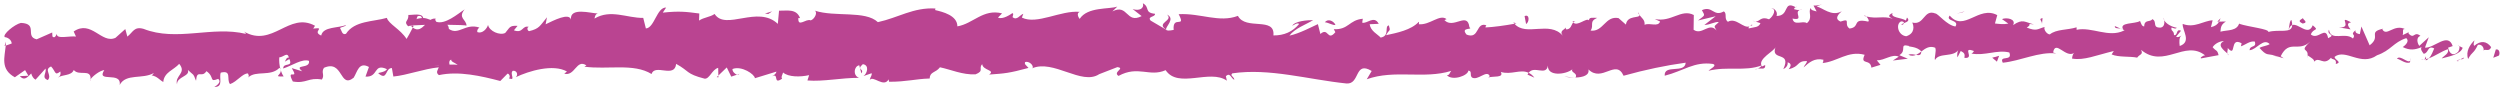 <?xml version="1.0" encoding="UTF-8" standalone="no"?><svg xmlns="http://www.w3.org/2000/svg" xmlns:xlink="http://www.w3.org/1999/xlink" fill="#000000" height="17.1" preserveAspectRatio="xMidYMid meet" version="1" viewBox="8.8 252.9 481.5 17.1" width="481.5" zoomAndPan="magnify"><g fill="#ba4491" id="change1_1"><path d="M 489.492 262.434 L 489.004 264.027 L 490.086 263.602 C 490.336 263.184 490.191 262.242 489.492 262.434" fill="inherit"/><path d="M 485.34 261.727 C 485.078 261.375 485.328 260.957 485.387 260.664 C 484.57 261.438 483.629 262.801 484.164 264.262 C 484.973 262.727 485.172 263.367 486.039 261.539 C 486.734 261.352 487.258 262.047 487.141 262.633 C 487.387 262.223 488.227 262.98 488.598 261.977 C 487.688 260.746 486.535 260.699 485.34 261.727" fill="inherit"/><path d="M 417.691 258.609 C 417.57 258.504 417.422 258.445 417.25 258.422 L 417.691 258.609" fill="inherit"/><path d="M 375.039 257.695 C 375.359 257.656 375.492 257.496 375.508 257.352 C 375.211 257.461 374.965 257.559 375.039 257.695" fill="inherit"/><path d="M 367.824 255.965 C 367.98 256.016 368.109 256.035 368.25 256.07 C 368.09 255.926 367.926 255.844 367.824 255.965" fill="inherit"/><path d="M 417.25 258.422 L 416.121 257.922 C 416.047 258.441 416.699 258.309 417.25 258.422" fill="inherit"/><path d="M 476.008 264.543 C 476.242 264.465 476.438 264.312 476.617 264.121 C 476.422 264.188 476.234 264.246 476.043 264.289 C 476.031 264.379 476.023 264.453 476.008 264.543" fill="inherit"/><path d="M 435.855 257.062 L 436.195 257.059 C 436.297 256.879 436.391 256.656 436.48 256.41 L 435.855 257.062" fill="inherit"/><path d="M 449.582 258.652 C 449.762 258.098 450 257.828 450.281 257.723 C 450.285 257.465 450.242 257.156 450.133 256.766 C 449.812 256.707 449.703 258.062 449.582 258.652" fill="inherit"/><path d="M 472.785 259.066 L 473.188 258.879 C 473.082 258.938 472.906 258.992 472.785 259.066" fill="inherit"/><path d="M 425.633 256.805 C 425.605 256.605 425.555 256.426 425.5 256.32 C 425.5 256.492 425.555 256.652 425.633 256.805" fill="inherit"/><path d="M 26.254 268.402 C 26.266 268.305 26.246 268.246 26.25 268.16 C 26.168 268.297 26.145 268.395 26.254 268.402" fill="inherit"/><path d="M 9.676 261.758 L 9.906 261.684 C 9.93 261.426 9.953 261.176 9.953 260.926 L 9.676 261.758" fill="inherit"/><path d="M 354.629 254.277 C 354.656 254.293 354.664 254.293 354.688 254.305 C 355.035 254.148 354.84 254.176 354.629 254.277" fill="inherit"/><path d="M 233.555 255.707 C 234.93 256.91 231.328 257.27 233.395 258.605 C 233.203 258.074 235.266 256.488 233.555 255.707" fill="inherit"/><path d="M 475.051 264.383 C 475.316 264.426 475.496 264.422 475.637 264.363 C 475.441 264.383 475.246 264.395 475.051 264.383" fill="inherit"/><path d="M 324.555 255.789 C 324.543 255.652 324.473 255.484 324.242 255.199 C 324.305 255.438 324.43 255.617 324.555 255.789" fill="inherit"/><path d="M 346.891 257.047 L 346.328 256.867 C 346.551 256.988 346.73 257.031 346.891 257.047" fill="inherit"/><path d="M 312.246 257.043 C 312.09 256.969 311.949 256.922 311.672 257.047 C 311.711 257.113 311.746 257.164 311.797 257.211 C 311.906 257.074 312.043 256.992 312.246 257.043" fill="inherit"/><path d="M 312.246 257.043 C 312.316 257.078 312.395 257.117 312.492 257.152 C 312.402 257.094 312.32 257.062 312.246 257.043" fill="inherit"/><path d="M 300.262 257.203 C 300.324 257.309 300.41 257.387 300.484 257.477 C 300.605 257.449 300.75 257.426 300.875 257.402 L 300.262 257.203" fill="inherit"/><path d="M 63.434 267.617 C 63.164 267.238 62.996 266.82 62.863 266.402 C 63.055 267.363 61.262 267.715 63.434 267.617" fill="inherit"/><path d="M 475.996 263.781 C 475.926 264.121 475.824 264.293 475.637 264.363 C 475.777 264.352 475.91 264.32 476.043 264.289 C 476.078 264.09 476.086 263.898 475.996 263.781" fill="inherit"/><path d="M 312.035 267.836 L 310.09 267.641 C 310.637 267.77 311.344 267.836 312.035 267.836" fill="inherit"/><path d="M 151.207 267.113 L 150.762 267.277 C 150.934 267.309 151.094 267.27 151.207 267.113" fill="inherit"/><path d="M 304.32 267.859 C 303.973 267.387 303.605 267.109 303.227 266.93 C 303.145 267.035 303.055 267.121 303 267.277 L 304.32 267.859" fill="inherit"/><path d="M 37.969 267.406 C 37.941 267.402 37.914 267.395 37.883 267.391 C 37.91 267.406 37.941 267.41 37.969 267.406" fill="inherit"/><path d="M 157.414 267.629 C 157.375 267.648 157.328 267.68 157.281 267.707 C 157.324 267.68 157.371 267.652 157.414 267.629" fill="inherit"/><path d="M 359.742 265.051 C 359.688 265.055 359.633 265.062 359.574 265.062 C 359.645 265.066 359.695 265.059 359.742 265.051" fill="inherit"/><path d="M 295.434 267.828 C 295.336 267.859 295.246 267.898 295.176 267.953 C 295.246 267.922 295.344 267.879 295.434 267.828" fill="inherit"/><path d="M 157.281 267.707 C 157.188 267.766 157.094 267.82 157.004 267.883 C 157.109 267.812 157.195 267.762 157.281 267.707" fill="inherit"/><path d="M 110.723 258.105 C 110.781 258.125 110.84 258.145 110.902 258.172 C 110.836 258.137 110.777 258.113 110.723 258.105" fill="inherit"/><path d="M 355.434 254.816 C 355.605 254.801 355.77 254.766 355.922 254.699 C 355.715 254.727 355.559 254.766 355.434 254.816" fill="inherit"/><path d="M 346.211 257.621 C 346.094 257.762 345.969 257.852 345.848 257.922 C 346.117 257.793 346.465 257.805 346.211 257.621" fill="inherit"/><path d="M 55.773 258.973 C 55.691 258.922 55.598 258.867 55.484 258.805 C 55.582 258.867 55.676 258.918 55.773 258.973" fill="inherit"/><path d="M 482.215 261.645 L 482.445 261.766 C 482.402 261.68 482.328 261.629 482.215 261.645" fill="inherit"/><path d="M 345.77 257.965 C 345.793 257.953 345.82 257.938 345.848 257.922 C 345.816 257.934 345.793 257.949 345.77 257.965" fill="inherit"/><path d="M 310.395 258.184 C 310.41 258.152 310.422 258.117 310.422 258.082 C 310.422 258.082 310.406 258.125 310.395 258.184" fill="inherit"/><path d="M 98.652 257.836 C 98.652 257.844 98.656 257.852 98.656 257.859 C 98.668 257.852 98.664 257.844 98.652 257.836" fill="inherit"/><path d="M 95.375 265.336 C 95.242 264.867 95.379 264.387 95.746 264.41 C 95.547 264.723 96.406 264.988 96.949 265.383 C 96.508 265.332 95.957 265.324 95.375 265.336 Z M 92.422 265.523 C 92.609 265.504 92.867 265.477 93.316 265.414 C 93.316 265.43 93.316 265.438 93.316 265.441 C 92.941 265.477 92.625 265.504 92.422 265.523 Z M 89.07 256.543 C 89.051 256.594 89.02 256.648 89.004 256.707 C 89.055 256.449 89.117 256.207 89.227 256.027 C 89.801 255.836 89.996 256.098 90.074 256.375 C 89.805 256.398 89.484 256.445 89.07 256.543 Z M 479.062 264.156 C 480.461 263.781 482.688 263.398 483.113 262.102 L 482.445 261.766 C 482.605 262.059 482.395 262.809 482.105 262.992 C 480.91 264.016 480.371 262.551 480.305 262.078 L 481.188 261.773 C 480.27 259.023 477.629 262.23 475.844 262.074 L 476.582 260.07 L 474.758 261.738 C 474.363 261.219 474.094 260.102 474.977 259.801 C 473.691 258.812 473.844 260.516 472.742 259.414 C 472.617 259.242 472.676 259.145 472.785 259.066 L 471.539 259.668 C 471.781 259.246 471.324 258.254 472.094 258.539 C 469.848 257.395 468.48 260.059 467.629 258.543 L 467.816 258.418 C 464.707 259.105 467.52 259.891 465.191 261.625 L 463.605 258.004 L 463.305 259.473 C 462.984 259.422 462.348 259.312 462.465 258.727 C 461.273 259.734 462.672 259.363 461.98 260.316 C 460.43 258.98 457.719 260.957 457.359 258.617 C 456.812 259.734 458.844 259.473 457.195 260.258 C 456.715 257.738 455.289 260.695 453.871 259.543 C 454.301 258.242 455.641 258.926 454.227 257.77 C 453.379 259.973 451.473 257.301 450.281 257.723 C 450.23 259.473 447.695 258.465 445.695 259.055 C 445.82 258.465 441.934 258.105 440.07 257.48 L 440.121 257.188 C 439.77 258.953 437.852 258.629 436.453 259 C 436.508 257.941 436.754 257.52 437.512 257.047 L 436.195 257.059 C 435.891 257.625 435.48 257.926 434.629 258.133 L 434.953 256.809 C 433.207 256.887 431.441 258.379 429.188 257.504 C 429.066 258.738 430.988 260.934 428.613 261.762 C 428.523 261.098 428.434 259.957 429.055 259.68 C 428.852 259.77 428.328 260.238 427.918 259.953 L 428.863 258.828 C 427.836 258.34 428.332 259.77 427.512 259.668 C 427.523 258.715 426.902 258.988 427.02 258.234 C 427.227 258.145 427.734 258.625 428.047 258.25 C 427.121 258.086 426.004 257.523 425.633 256.805 C 425.715 257.348 425.637 258.086 424.961 258.211 C 423.215 258.285 424.359 257.07 423.34 256.586 C 422.918 257.246 421.801 256.566 421.773 257.988 C 421.266 257.98 421.164 257.32 420.969 256.938 C 420.066 257.566 416.742 257.129 417.77 258.641 L 418 258.738 C 417.957 258.766 417.906 258.77 417.852 258.801 C 414.895 260.227 411.691 258.016 408.75 258.637 L 408.754 258.16 C 407 258.711 404.848 258.496 403.598 259.523 C 403.078 259.523 402.367 258.66 402.586 258.094 C 401.246 258.453 401.098 258.988 399.156 258.211 C 400.504 257.375 398.688 257.477 400.535 257.598 C 398.789 257.191 398.395 256.434 396.523 257.738 C 397.156 256.52 395.207 256.211 394.379 256.578 L 395.602 257.445 C 394.672 257.625 393.855 257.52 393.027 257.422 L 393.473 255.816 C 389.895 253.879 387.047 259.156 384.316 255.902 C 383.375 257.027 386.258 256.684 385.418 258 C 383.773 257.789 382.059 255.492 381.543 255.492 C 379.289 254.609 379.453 257.84 377.098 257.242 C 377.398 257.812 377.688 259.336 375.934 259.883 C 374.289 259.676 373.902 257.488 374.938 257.027 C 375.336 256.977 375.523 257.16 375.508 257.352 C 376.039 257.145 376.734 256.895 376.082 256.277 L 375.871 256.852 C 375.055 256.27 372.793 256.34 373.32 255.398 C 372.262 255.871 372.629 256.223 373.336 256.5 C 371.453 255.906 370.289 256.586 368.25 256.07 C 368.598 256.387 368.914 257.055 368.57 257.051 C 365.391 256.355 367.176 258.141 365.02 258.398 C 363.793 257.531 365.453 256.316 363.285 257.055 C 361.957 256.469 363 255.539 363.523 255.07 C 361.551 256.18 359.828 254.359 358.695 254.16 L 359.734 253.695 C 359.113 253.973 358.605 253.969 358.086 253.965 L 358.684 255.105 C 358.07 254.91 357.555 254.906 357.562 254.434 C 356.938 255.184 358.055 256.332 356.809 257.359 C 355.988 256.781 354.324 257.992 354.039 256.477 C 356.363 256.934 354.238 255.312 355.434 254.816 C 355.121 254.848 354.773 254.809 354.379 254.68 C 354.285 254.512 354.465 254.363 354.629 254.277 C 352.172 252.93 353.508 255.996 350.965 255.973 C 351.285 255.113 350.371 254.352 349.957 254.535 C 350.98 254.551 350.449 255.961 349.516 256.617 C 347.883 255.957 347.742 257.117 346.891 257.047 L 347.863 257.355 C 347.535 258.211 346.723 258.102 345.586 258.375 C 345.555 258.168 345.645 258.047 345.77 257.965 C 344.586 258.48 343.152 256.191 341.598 257.094 C 340.781 256.52 341.512 255.488 340.797 255.098 C 338.828 256.215 338.656 253.934 336.586 254.855 C 337.188 256.004 337.289 255.723 335.836 256.848 L 339.238 256.027 L 337.059 257.707 C 338.09 257.719 339.227 256.977 339.844 257.172 C 338.805 258.109 338.91 257.824 339.406 258.777 C 337.992 257.059 336.621 259.789 334.988 258.633 L 335.027 255.789 C 332.578 254.527 330.688 257.262 327.512 256.559 L 328.535 257.051 C 328.113 258.18 326.574 257.215 325.547 257.676 C 325.641 256.727 324.996 256.383 324.555 255.789 C 324.609 256.496 322.23 255.734 321.949 257.637 L 320.527 256.387 C 317.961 255.883 317.609 259.105 315.145 258.793 C 315.883 257.758 314.762 257.086 316.406 256.34 C 315.586 256.336 314.844 256.164 314.836 256.82 C 314.352 256.227 312.559 258.109 311.797 257.211 C 311.453 257.629 311.344 258.625 310.418 258.551 C 310.355 258.43 310.371 258.281 310.395 258.184 C 310.207 258.582 309.039 258.805 309.785 259.773 C 307.242 256.816 302.703 260.016 300.484 257.477 C 298.691 257.801 296.527 258.113 294.898 258.188 C 295.004 257.902 294.902 257.715 295.211 257.812 C 292.961 256.938 293.84 260.551 291.273 259.57 C 289.961 258.039 292.633 258.734 291.812 258.156 C 291.449 255.027 288.727 258.594 286.996 256.773 L 287.414 256.586 C 286.094 255.527 284.207 257.781 282.055 257.566 C 282.055 257.566 282.16 257.289 282.066 257.094 C 280.602 258.695 277.816 259.234 275.75 259.684 C 276.391 258.457 276.688 259.031 276.289 257.789 C 275.363 257.969 276.57 259.785 274.719 260.141 C 274.113 259.473 272.777 258.895 272.598 257.566 L 274.344 257.488 C 273.441 255.773 272.082 257.555 271.16 257.262 L 271.273 256.508 C 268.602 256.762 268.57 258.652 265.691 258.527 L 265.992 259.098 C 264.426 260.977 264.672 258.047 263.105 259.445 L 262.625 257.547 C 261.59 258.008 259 259.395 257.141 259.762 C 258.188 258.348 260.363 257.617 261.707 256.777 C 260.68 256.766 258.215 256.93 257.68 257.867 C 258.094 257.684 258.613 257.219 259.023 257.508 C 257.77 259.008 256.113 259.746 254.062 259.723 C 254.414 256.035 248.719 258.812 247.223 255.957 C 243.605 257.332 240.031 255.398 235.809 255.633 C 237.316 258.496 234.578 255.719 234.848 258.66 C 233.871 258.852 233.496 258.809 233.402 258.621 L 233.609 258.742 C 233.52 258.688 233.473 258.652 233.395 258.605 C 233.395 258.609 233.395 258.613 233.395 258.613 L 230.414 256.867 C 229.703 256.016 231.348 256.215 231.254 255.555 C 229.102 255.336 230.348 254.309 228.918 253.531 C 229.215 254.586 228.176 255.043 226.945 254.645 L 228.68 256 C 225.676 257.574 226.07 253.535 223.043 255.102 L 223.996 254.168 C 222.441 254.723 218.258 254.172 216.738 256.543 C 216.461 256.203 216.094 255.398 216.777 255.184 C 213.059 254.844 208.508 257.73 205.613 256.285 L 205.891 255.562 C 205.199 255.773 204.688 256.922 203.816 256.199 C 203.859 255.902 204.094 255.48 203.773 255.438 C 203.406 255.688 201.934 256.707 201.012 256.289 L 201.797 255.477 C 198.164 254.547 196.234 257.469 193.191 257.977 C 193.191 255.855 190.336 255.176 188.91 254.84 L 188.957 254.535 C 184.73 254.289 181.785 256.32 177.879 257.164 C 175.441 254.871 169.645 256.23 165.738 254.953 C 166.336 255.34 165.648 256.605 164.953 256.824 C 164.035 256.398 162.426 258.305 162.566 256.355 L 162.891 256.395 C 162.195 254.488 160.312 255.004 158.844 254.957 L 158.609 257.5 C 154.754 253.812 148.543 258.895 146.434 255.59 C 145.508 256.227 144.355 256.227 143.438 256.863 L 143.484 255.5 C 140.91 255.16 139.629 254.996 136.453 255.332 L 137.098 254.355 C 135.305 254.273 134.848 258.293 133.195 258.379 L 132.688 256.348 C 129.562 256.391 126.391 254.613 123.309 256.473 C 123.359 256.172 123.449 255.582 123.953 255.5 C 122.531 255.453 118.531 254.227 118.762 256.672 C 118.414 255.297 115.48 256.812 113.887 257.574 L 114.145 256.23 C 112.727 257.953 112.684 258.422 110.695 258.902 C 110.273 258.75 110.273 258.02 110.723 258.105 C 109.359 257.641 109.605 259.418 107.777 258.738 L 108.484 257.879 C 106.863 257.781 106.996 258.242 106.109 259.242 C 105.094 259.785 103.039 258.914 102.797 257.703 C 102.582 258.441 101.699 259.438 100.746 259.09 C 100.613 258.633 100.961 258.348 101.133 258.207 C 98.426 257.305 97.117 259.781 95.254 258.469 C 95.215 258.023 95.094 257.805 94.938 257.672 C 96.91 257.691 98.523 257.75 98.652 257.836 C 98.625 256.621 96.922 256.398 98.289 254.699 C 96.898 255.637 94.523 257.672 92.832 257.098 C 92.75 256.977 92.668 256.859 92.605 256.668 L 92.781 256.527 C 92.391 256.406 92.039 256.523 91.711 256.73 C 91.172 256.531 90.828 256.383 90.309 256.363 C 90.105 255.344 88.32 255.82 87.453 255.773 C 87.531 257.129 86.395 256.914 87.461 258.027 C 87.324 257.93 87.625 257.863 88.199 257.809 C 88.328 257.766 88.48 257.746 88.566 257.664 C 88.551 257.703 88.531 257.746 88.508 257.785 C 89.078 257.742 89.816 257.711 90.66 257.688 C 89.977 258.379 89.266 258.957 88.305 258.211 C 87.863 259.082 87.379 259.977 87.105 260.398 C 85.914 258.516 83.629 257.504 83.309 256.34 C 80.668 257.105 77.086 256.863 75.434 259.41 C 74.684 259.742 74.566 258.688 74.285 258.285 C 74.719 258.031 75.234 258.066 75.469 257.699 C 73.969 258.359 71.02 257.973 70.664 259.746 C 68.77 258.953 71.723 258.109 69.125 258.406 L 69.473 257.863 C 64.434 255.09 61.277 262.172 55.773 258.973 C 55.977 259.102 56.098 259.215 56.156 259.426 C 49.684 257.844 42.832 260.98 36.441 258.457 C 34.625 257.949 34.434 259.086 33.328 259.949 L 32.93 258.496 L 31.043 260.184 C 28.363 261.422 26.383 256.629 22.992 258.965 L 23.434 259.941 C 22.215 259.766 19.57 260.535 19.77 259.406 C 19.645 259.586 19.371 260.43 18.895 259.918 L 18.855 259.156 L 15.859 260.473 C 13.535 259.93 16.215 257.449 12.82 257.312 C 11.562 257.613 9.238 259.543 9.715 260.051 C 10.223 260.086 11.016 260.52 11.055 261.281 L 9.906 261.684 C 9.703 263.926 8.824 266.227 11.66 267.781 L 13.629 266.402 L 14.27 267.488 L 12.609 267.562 C 13.555 268.582 14.148 267.676 14.812 267.051 C 14.973 267.629 15.254 268.031 15.645 268.246 L 17.574 266.102 C 17.812 266.977 16.711 267.844 18.012 268.32 C 18.918 267.324 17.137 266.359 18.637 265.699 C 19.582 266.715 19.309 267.547 20.414 266.672 C 20.57 267.25 20.34 267.617 19.902 267.871 C 20.883 267.18 22.508 267.57 23.012 266.379 C 24 267.633 26.34 266.039 26.25 268.16 C 26.559 267.652 27.98 266.488 28.887 266.398 C 27.242 268.945 32.277 266.535 31.848 269.262 C 33.066 266.973 36.27 268.23 38.434 266.953 C 38.328 267.109 38.145 267.398 37.969 267.406 C 39.117 267.613 39.48 268.273 40.246 268.691 C 40.398 266.805 42.297 266.363 43.316 265.195 C 44.82 267.012 42.418 267.418 42.895 269.164 C 42.812 267.633 45.488 267.629 44.973 266.355 C 46.121 267.477 45.961 266.898 46.555 268.461 C 46.75 266.102 47.621 268.059 48.562 266.605 C 50.223 267.762 48.996 268.812 50.816 268.09 C 51.684 268.809 50.066 269.652 50.066 269.652 C 51.918 269.684 50.93 267.906 51.32 266.887 C 53.531 266.371 52.348 268.188 53.105 269.098 C 54.484 268.621 55.535 266.984 56.566 267.051 C 56.645 267.344 56.844 267.449 56.609 267.816 C 58.066 266.398 60.941 267.73 62.637 265.949 C 62.766 266.105 62.828 266.254 62.859 266.391 C 62.582 265.5 62.535 264.594 62.59 263.949 C 63.422 263.914 64.129 262.82 64.445 263.98 C 63.934 263.949 63.895 264.418 63.656 264.781 L 64.527 264.273 C 65.316 265.941 63.34 264.855 63.344 266.094 C 65.039 265.543 67.012 264.152 68.312 264.621 C 68.59 266.258 65.273 265.184 67.016 266.633 L 65 266.016 C 66.547 268.59 63.777 265.84 65.199 268.594 C 67.848 269.059 68.156 267.75 70.801 268.219 C 71.391 267.305 70.598 266.871 71.191 265.961 C 74.938 264.312 74.16 270.062 76.91 267.875 C 77.621 266.781 77.891 264.711 79.859 265.801 L 79.195 267.652 C 81.762 267.824 80.652 264.988 83.34 266.223 C 82.863 266.949 81.328 266.844 81.715 267.062 C 83.461 268.516 82.941 266.008 84.277 266.004 L 84.562 267.641 C 87.289 267.371 90.289 266.18 93.312 265.867 C 93.145 266.355 92.629 266.871 93.34 267.367 C 97.148 266.535 101.477 267.539 105.156 268.5 L 106.555 267.078 C 106.883 267.094 107.164 267.719 106.812 267.992 C 108.246 268.523 106.883 267.094 107.566 266.535 C 108.383 266.438 108.648 267.348 108.133 267.77 C 110.656 266.562 115.324 265.164 117.996 266.668 L 117.477 267.09 C 119.555 267.656 119.809 264.184 121.738 265.496 L 121.367 265.746 C 125.871 266.344 130.844 265.031 134.285 267.152 C 134.934 265.113 138.746 268.047 139.023 265.203 C 141.602 266.602 140.867 267.113 144.492 268.047 C 145.457 268.176 145.926 266.27 147.121 265.969 L 147.156 267.453 L 148.773 265.891 L 149.641 267.66 L 150.762 267.277 C 150.316 267.191 149.812 266.613 149.879 266.188 C 151.625 265.508 154.148 267.203 154.195 267.965 L 158.336 266.695 C 158.266 267.148 157.852 267.379 157.414 267.629 C 158.969 266.785 157.559 269.344 159.434 268.051 C 159.16 267.711 159.578 267.164 159.621 266.863 C 160.637 267.758 162.938 267.758 164.637 267.371 L 164.312 268.398 C 167.387 268.648 170.789 267.883 174.242 267.891 C 173.004 267.418 173.281 265.645 174.289 265.469 L 174.699 267.035 C 175.352 266.062 173.645 266.449 174.98 265.258 C 176.27 265.434 175.852 267.035 175.113 267.551 L 176.68 267 C 176.773 267.469 176.406 267.719 176.312 268.312 C 176.949 267.336 179.023 269.879 179.941 268.184 L 180.031 268.648 C 183.48 268.652 185.043 268.105 187.852 268.02 C 187.902 266.66 189.004 266.961 189.836 265.859 C 191.898 266.285 194.195 267.344 196.684 267.219 C 198.43 266.539 197.188 266.07 197.973 265.262 C 198.105 266.496 200.59 266.371 199.305 267.262 C 202.289 267.051 203.113 267.004 206.887 265.984 C 206.477 265.484 206.016 265.266 206.25 264.844 C 206.934 264.641 207.812 265.355 207.715 265.949 L 207.535 266.078 C 211.688 264.246 217.125 269.438 220.508 267.184 L 224 265.828 C 225.609 266.035 223.039 266.762 224.23 267.52 C 228 265.449 230.195 267.797 233.301 266.414 C 235.719 270.047 241.84 266.129 245.094 268.438 L 244.902 267.582 C 245.738 266.738 245.922 268.07 246.539 268.266 C 246.449 267.598 245.625 267.496 246.145 267.027 C 253.254 265.973 260.828 268.23 268.121 268.977 C 270.789 269.195 269.617 264.539 272.988 266.57 L 272.039 268.164 C 277.414 266.238 283.043 268.191 288.305 266.555 C 287.992 266.922 287.984 267.398 287.469 267.395 C 288.586 268.547 291.586 267.438 291.602 266.496 C 292.422 266.598 291.793 267.348 292.301 267.824 C 293.418 268.504 295.098 266.34 295.691 267.488 C 295.762 267.609 295.605 267.73 295.434 267.828 C 296.383 267.508 298.5 267.957 297.863 266.754 C 299.844 267.383 301.645 266.145 303.227 266.93 C 304.246 265.434 306.609 267.637 306.93 265.523 C 306.797 267.703 310.402 267.27 311.648 266.242 C 311.234 266.902 312.738 266.922 312.254 267.832 C 313.68 267.797 314.984 267.391 314.73 266.27 C 317.367 268.867 320.008 264.152 321.5 267.488 C 325.73 266.305 329.652 265.496 333.461 264.973 C 333.332 267.145 329.246 265.203 329.422 267.484 C 333.031 266.574 335.113 264.703 338.699 265.215 C 339.629 265.512 338.176 266.16 337.863 266.531 C 341.473 265.625 344.852 266.703 348.062 265.512 C 348.055 265.715 347.707 265.938 347.379 266.102 C 348.012 266.027 348.855 266.414 348.777 265.43 L 348.16 265.699 C 347.145 264.27 350.668 262.695 350.777 261.938 C 349.715 264.77 353.957 262.637 352.262 266.219 C 352.68 266.031 353.199 265.562 353.102 264.902 C 353.719 265.094 353.918 265.477 353.293 266.23 C 355.562 265.688 354.75 264.641 356.809 264.652 C 356.801 265.133 356.387 265.316 356.176 265.883 C 357.215 264.945 358.258 264.008 359.996 264.406 C 359.906 264.66 360.047 264.977 359.742 265.051 C 362.637 264.816 364.715 262.582 367.93 263.453 C 366.973 265.531 369.047 264.133 369.227 265.93 L 370.984 265.387 L 370.273 264.52 C 371.816 264.543 373.176 263.227 374.504 263.812 L 373.359 264.559 L 376.25 264.207 L 374.609 263.527 C 376.168 262.598 374.438 261.254 376.488 261.75 C 376.074 261.934 378.031 261.766 378.84 262.82 C 378.84 262.82 378.836 262.82 378.836 262.828 C 379.598 262.254 380.379 261.645 381.52 262.09 C 381.816 262.66 381.289 264.078 381.48 264.461 C 382.23 262.953 385.094 264.031 386.039 262.426 C 385.723 262.805 385.711 263.746 385.816 263.938 L 386.441 262.715 C 387.156 263.102 387.266 263.293 387.148 264.047 C 389.301 264.262 386.461 261.766 389.012 262.738 C 388.812 262.84 388.91 263.023 388.492 263.211 C 391.059 263.711 393.438 262.414 395.797 263.008 C 396.496 264.816 393.738 263.461 394.539 264.98 C 397.934 264.645 401.559 262.789 404.844 263.203 L 404.23 263.008 C 404.68 260.449 406.684 264.262 408.34 263.051 C 407.934 263.238 407.809 264.469 407.918 264.184 C 410.168 264.586 412.516 263.539 415.918 262.723 L 415.5 263.383 C 416.824 263.965 418.988 263.707 420.422 264 C 420.844 263.344 421.664 263.449 421.164 262.496 C 425.59 266.215 429.574 260.461 433.504 263.562 C 433.035 263.57 432.391 264.141 432.762 264.141 L 436.098 263.523 C 435.828 262.41 435.656 262.852 434.953 261.988 C 435.371 261.324 436.312 260.812 437.137 260.809 C 435.641 261.551 437.156 262.598 437.809 263.215 C 437.695 262.871 437.918 262.496 437.863 262.148 C 439.613 264.125 438.145 259.91 440.531 261.234 L 440.406 261.82 C 441.297 261.52 442.113 260.742 443.074 260.906 C 443.477 262.191 442.129 261.512 442.07 262.57 C 443.422 262.492 444.723 260.121 445.949 261.398 C 445.379 261.762 444.555 261.77 443.98 262.129 C 445.316 263.637 445.469 263.25 446.457 263.484 L 446.359 263.453 L 448.645 264.129 L 448.062 263.723 C 449.738 260.359 451.496 263.098 453.766 260.891 C 451.562 262.977 453.402 262.094 453.238 263.555 C 453.82 263.957 454.703 264.406 454.453 264.816 C 455.523 263.637 456.254 265.738 457.762 264.012 C 457.832 264.484 458.91 264.055 458.676 265.234 C 460.07 264.859 458.34 264.418 458.457 263.828 C 460.602 262.219 463.523 265.758 466.613 263.547 C 469.281 262.629 469.77 261.043 472.246 260.246 C 473.086 260.992 471.566 261.961 471.566 261.961 C 472.922 262.645 473.934 262.516 475.203 261.973 C 474.949 262.383 475.215 262.73 475.605 263.258 C 476.625 263.129 476.281 261.543 477.629 262.23 C 477.398 262.758 477.105 263.594 476.617 264.121 C 477.816 263.684 479.004 262.805 480.246 262.375 C 480.578 263.191 479.5 263.617 479.062 264.156" fill="inherit"/><path d="M 88.199 257.809 C 88.117 257.84 88.07 257.895 87.961 257.906 C 88.082 258.027 88.191 258.129 88.305 258.211 C 88.375 258.066 88.445 257.926 88.508 257.785 C 88.406 257.793 88.297 257.797 88.199 257.809" fill="inherit"/><path d="M 417.691 258.609 C 417.754 258.66 417.812 258.715 417.852 258.801 C 417.801 258.734 417.801 258.691 417.77 258.641 L 417.691 258.609" fill="inherit"/><path d="M 147.16 267.797 L 147.156 267.453 L 146.84 267.754 Z M 147.16 267.797" fill="inherit"/><path d="M 438.07 263.559 C 438.059 263.473 437.945 263.348 437.809 263.215 C 437.848 263.332 437.922 263.457 438.07 263.559" fill="inherit"/><path d="M 446.457 263.484 L 447.684 263.965 C 447.152 263.691 446.766 263.562 446.457 263.484" fill="inherit"/><path d="M 453.109 264.133 C 453.195 263.895 453.219 263.719 453.238 263.555 C 453.234 263.551 453.23 263.551 453.227 263.547 L 453.109 264.133" fill="inherit"/><path d="M 347.379 266.102 C 347.289 266.109 347.203 266.129 347.121 266.164 C 346.523 266.43 346.93 266.324 347.379 266.102" fill="inherit"/><path d="M 378.836 262.828 C 378.5 263.074 378.172 263.316 377.824 263.469 C 378.387 263.57 378.82 263.598 378.836 262.828" fill="inherit"/><path d="M 312.246 267.855 C 312.254 267.848 312.246 267.848 312.254 267.832 C 312.176 267.84 312.109 267.836 312.035 267.836 L 312.246 267.855" fill="inherit"/><path d="M 376.363 263.453 C 376.922 263.723 377.391 263.66 377.824 263.469 C 377.363 263.383 376.824 263.242 376.363 263.453" fill="inherit"/><path d="M 482.258 264.699 C 482.25 264.609 482.27 264.539 482.293 264.484 L 481.938 264.645 L 482.258 264.699" fill="inherit"/><path d="M 482.293 264.484 L 482.648 264.32 C 482.484 264.32 482.344 264.336 482.293 264.484" fill="inherit"/><path d="M 483.395 263.977 L 482.648 264.32 C 482.906 264.324 483.227 264.363 483.395 263.977" fill="inherit"/><path d="M 473.129 264.051 L 473.031 264.543 C 473.086 264.441 473.121 264.281 473.129 264.051" fill="inherit"/><path d="M 470.453 264.203 C 471.094 264.312 472.062 265.246 472.949 264.934 L 473.031 264.543 C 472.613 265.273 471.059 263.371 470.453 264.203" fill="inherit"/><path d="M 461.617 257.207 C 458.785 255.656 462.203 258.375 459.27 258.176 L 461.512 258.559 C 461.117 258.035 460.598 257.336 461.617 257.207" fill="inherit"/><path d="M 452.312 257.441 C 453.516 257.191 452.297 256.68 452.359 256.387 C 451.598 256.863 451.41 256.984 452.312 257.441" fill="inherit"/><path d="M 402.078 257.613 L 402.195 256.383 C 401.27 256.562 402.188 256.859 402.078 257.613" fill="inherit"/><path d="M 393.406 264.777 L 393.832 263.648 L 392.5 264.016 Z M 393.406 264.777" fill="inherit"/><path d="M 387.199 255.082 L 385.652 255.535 L 386.797 255.262 Z M 387.199 255.082" fill="inherit"/><path d="M 302.434 256 L 302.719 257.516 C 303.344 257.242 303.469 255.535 302.434 256" fill="inherit"/><path d="M 266.016 257.676 C 265.617 256.918 264.59 256.434 263.961 257.18 C 264.781 257.281 265.602 257.871 266.016 257.676" fill="inherit"/><path d="M 157.508 255.082 L 156.129 255.508 L 156.777 255.594 Z M 157.508 255.082" fill="inherit"/></g></svg>